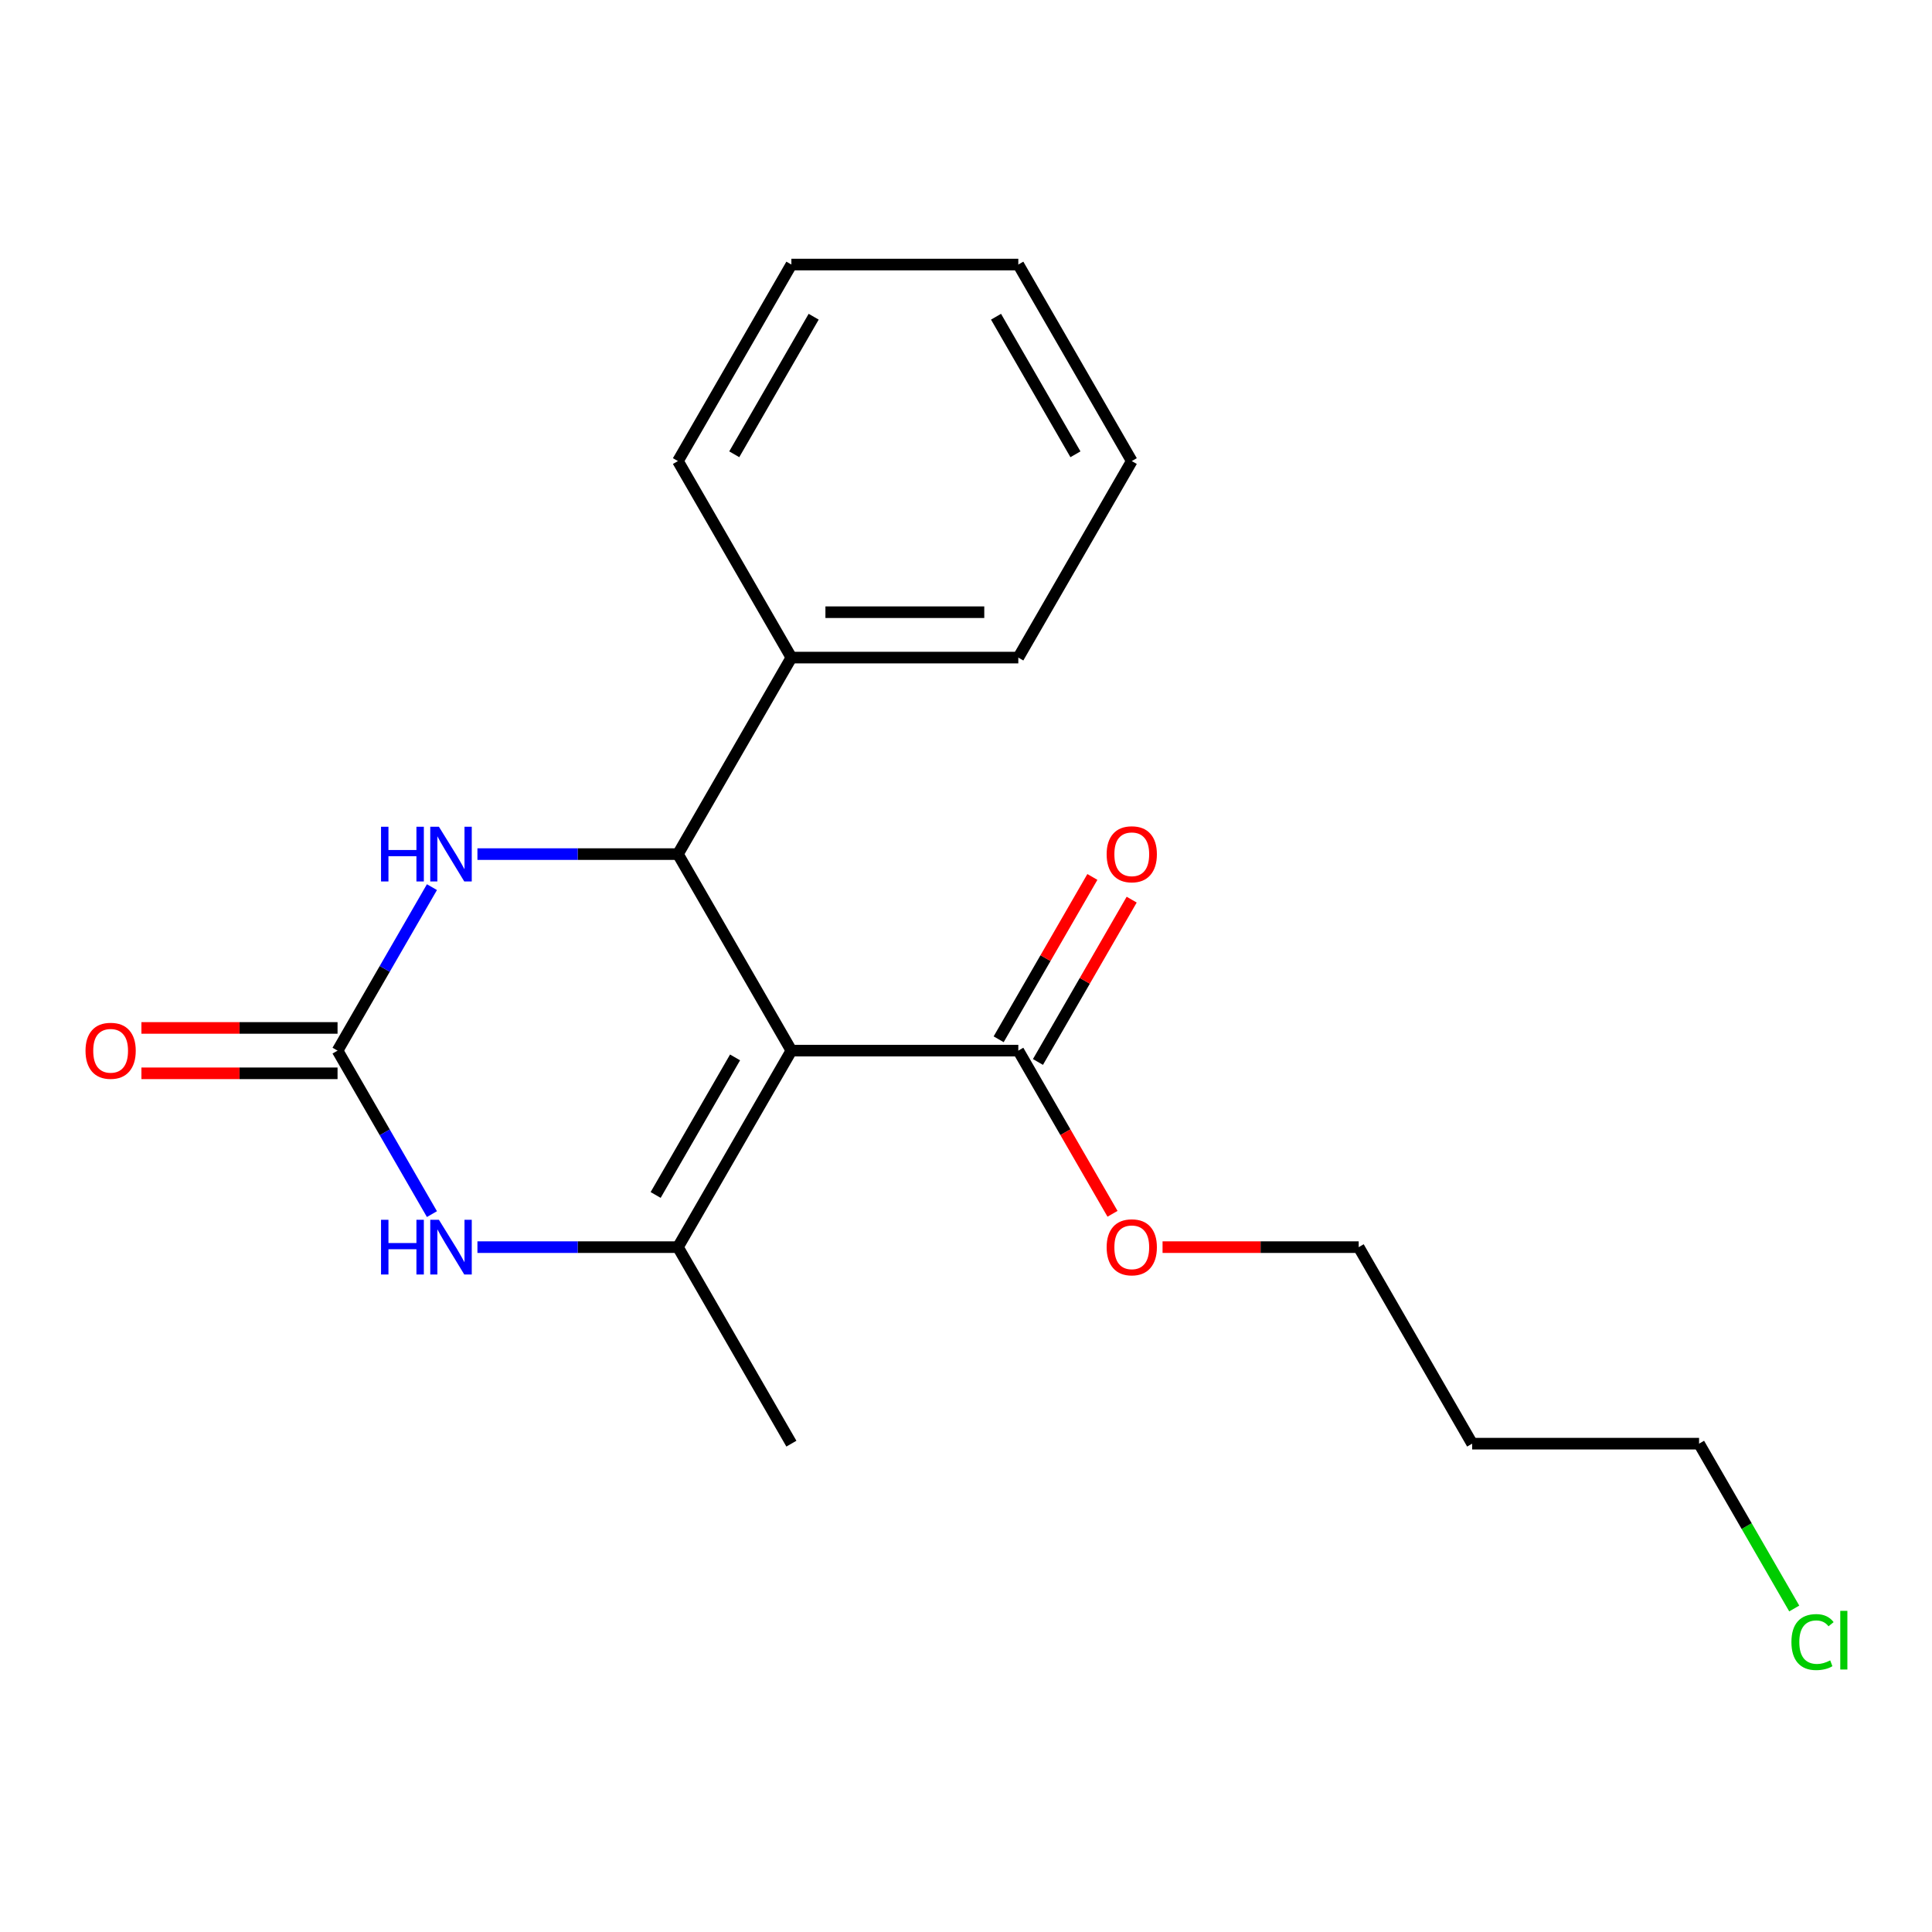 <?xml version='1.0' encoding='iso-8859-1'?>
<svg version='1.1' baseProfile='full'
              xmlns='http://www.w3.org/2000/svg'
                      xmlns:rdkit='http://www.rdkit.org/xml'
                      xmlns:xlink='http://www.w3.org/1999/xlink'
                  xml:space='preserve'
width='1000px' height='1000px' viewBox='0 0 1000 1000'>
<!-- END OF HEADER -->
<rect style='opacity:1.0;fill:#FFFFFF;stroke:none' width='1000' height='1000' x='0' y='0'> </rect>
<path class='bond-0' d='M 409.621,543.802 L 350.895,645.519' style='fill:none;fill-rule:evenodd;stroke:#000000;stroke-width:6px;stroke-linecap:butt;stroke-linejoin:miter;stroke-opacity:1' />
<path class='bond-0' d='M 380.469,547.314 L 339.36,618.516' style='fill:none;fill-rule:evenodd;stroke:#000000;stroke-width:6px;stroke-linecap:butt;stroke-linejoin:miter;stroke-opacity:1' />
<path class='bond-1' d='M 409.621,543.802 L 350.895,442.084' style='fill:none;fill-rule:evenodd;stroke:#000000;stroke-width:6px;stroke-linecap:butt;stroke-linejoin:miter;stroke-opacity:1' />
<path class='bond-2' d='M 409.621,543.802 L 527.075,543.802' style='fill:none;fill-rule:evenodd;stroke:#000000;stroke-width:6px;stroke-linecap:butt;stroke-linejoin:miter;stroke-opacity:1' />
<path class='bond-3' d='M 350.895,645.519 L 299.006,645.519' style='fill:none;fill-rule:evenodd;stroke:#000000;stroke-width:6px;stroke-linecap:butt;stroke-linejoin:miter;stroke-opacity:1' />
<path class='bond-3' d='M 299.006,645.519 L 247.118,645.519' style='fill:none;fill-rule:evenodd;stroke:#0000FF;stroke-width:6px;stroke-linecap:butt;stroke-linejoin:miter;stroke-opacity:1' />
<path class='bond-4' d='M 350.895,645.519 L 409.621,747.237' style='fill:none;fill-rule:evenodd;stroke:#000000;stroke-width:6px;stroke-linecap:butt;stroke-linejoin:miter;stroke-opacity:1' />
<path class='bond-5' d='M 350.895,442.084 L 299.006,442.084' style='fill:none;fill-rule:evenodd;stroke:#000000;stroke-width:6px;stroke-linecap:butt;stroke-linejoin:miter;stroke-opacity:1' />
<path class='bond-5' d='M 299.006,442.084 L 247.118,442.084' style='fill:none;fill-rule:evenodd;stroke:#0000FF;stroke-width:6px;stroke-linecap:butt;stroke-linejoin:miter;stroke-opacity:1' />
<path class='bond-6' d='M 350.895,442.084 L 409.621,340.367' style='fill:none;fill-rule:evenodd;stroke:#000000;stroke-width:6px;stroke-linecap:butt;stroke-linejoin:miter;stroke-opacity:1' />
<path class='bond-7' d='M 174.715,543.802 L 199.143,501.491' style='fill:none;fill-rule:evenodd;stroke:#000000;stroke-width:6px;stroke-linecap:butt;stroke-linejoin:miter;stroke-opacity:1' />
<path class='bond-7' d='M 199.143,501.491 L 223.571,459.181' style='fill:none;fill-rule:evenodd;stroke:#0000FF;stroke-width:6px;stroke-linecap:butt;stroke-linejoin:miter;stroke-opacity:1' />
<path class='bond-8' d='M 174.715,532.056 L 123.956,532.056' style='fill:none;fill-rule:evenodd;stroke:#000000;stroke-width:6px;stroke-linecap:butt;stroke-linejoin:miter;stroke-opacity:1' />
<path class='bond-8' d='M 123.956,532.056 L 73.198,532.056' style='fill:none;fill-rule:evenodd;stroke:#FF0000;stroke-width:6px;stroke-linecap:butt;stroke-linejoin:miter;stroke-opacity:1' />
<path class='bond-8' d='M 174.715,555.547 L 123.956,555.547' style='fill:none;fill-rule:evenodd;stroke:#000000;stroke-width:6px;stroke-linecap:butt;stroke-linejoin:miter;stroke-opacity:1' />
<path class='bond-8' d='M 123.956,555.547 L 73.198,555.547' style='fill:none;fill-rule:evenodd;stroke:#FF0000;stroke-width:6px;stroke-linecap:butt;stroke-linejoin:miter;stroke-opacity:1' />
<path class='bond-9' d='M 174.715,543.802 L 199.143,586.112' style='fill:none;fill-rule:evenodd;stroke:#000000;stroke-width:6px;stroke-linecap:butt;stroke-linejoin:miter;stroke-opacity:1' />
<path class='bond-9' d='M 199.143,586.112 L 223.571,628.423' style='fill:none;fill-rule:evenodd;stroke:#0000FF;stroke-width:6px;stroke-linecap:butt;stroke-linejoin:miter;stroke-opacity:1' />
<path class='bond-10' d='M 537.246,549.674 L 561.501,507.664' style='fill:none;fill-rule:evenodd;stroke:#000000;stroke-width:6px;stroke-linecap:butt;stroke-linejoin:miter;stroke-opacity:1' />
<path class='bond-10' d='M 561.501,507.664 L 585.756,465.653' style='fill:none;fill-rule:evenodd;stroke:#FF0000;stroke-width:6px;stroke-linecap:butt;stroke-linejoin:miter;stroke-opacity:1' />
<path class='bond-10' d='M 516.903,537.929 L 541.158,495.918' style='fill:none;fill-rule:evenodd;stroke:#000000;stroke-width:6px;stroke-linecap:butt;stroke-linejoin:miter;stroke-opacity:1' />
<path class='bond-10' d='M 541.158,495.918 L 565.412,453.908' style='fill:none;fill-rule:evenodd;stroke:#FF0000;stroke-width:6px;stroke-linecap:butt;stroke-linejoin:miter;stroke-opacity:1' />
<path class='bond-11' d='M 527.075,543.802 L 551.456,586.032' style='fill:none;fill-rule:evenodd;stroke:#000000;stroke-width:6px;stroke-linecap:butt;stroke-linejoin:miter;stroke-opacity:1' />
<path class='bond-11' d='M 551.456,586.032 L 575.838,628.263' style='fill:none;fill-rule:evenodd;stroke:#FF0000;stroke-width:6px;stroke-linecap:butt;stroke-linejoin:miter;stroke-opacity:1' />
<path class='bond-12' d='M 409.621,340.367 L 527.075,340.367' style='fill:none;fill-rule:evenodd;stroke:#000000;stroke-width:6px;stroke-linecap:butt;stroke-linejoin:miter;stroke-opacity:1' />
<path class='bond-12' d='M 427.239,316.876 L 509.457,316.876' style='fill:none;fill-rule:evenodd;stroke:#000000;stroke-width:6px;stroke-linecap:butt;stroke-linejoin:miter;stroke-opacity:1' />
<path class='bond-13' d='M 409.621,340.367 L 350.895,238.649' style='fill:none;fill-rule:evenodd;stroke:#000000;stroke-width:6px;stroke-linecap:butt;stroke-linejoin:miter;stroke-opacity:1' />
<path class='bond-14' d='M 601.737,645.519 L 652.496,645.519' style='fill:none;fill-rule:evenodd;stroke:#FF0000;stroke-width:6px;stroke-linecap:butt;stroke-linejoin:miter;stroke-opacity:1' />
<path class='bond-14' d='M 652.496,645.519 L 703.254,645.519' style='fill:none;fill-rule:evenodd;stroke:#000000;stroke-width:6px;stroke-linecap:butt;stroke-linejoin:miter;stroke-opacity:1' />
<path class='bond-15' d='M 928.694,832.558 L 904.064,789.897' style='fill:none;fill-rule:evenodd;stroke:#00CC00;stroke-width:6px;stroke-linecap:butt;stroke-linejoin:miter;stroke-opacity:1' />
<path class='bond-15' d='M 904.064,789.897 L 879.434,747.237' style='fill:none;fill-rule:evenodd;stroke:#000000;stroke-width:6px;stroke-linecap:butt;stroke-linejoin:miter;stroke-opacity:1' />
<path class='bond-16' d='M 761.981,747.237 L 703.254,645.519' style='fill:none;fill-rule:evenodd;stroke:#000000;stroke-width:6px;stroke-linecap:butt;stroke-linejoin:miter;stroke-opacity:1' />
<path class='bond-17' d='M 761.981,747.237 L 879.434,747.237' style='fill:none;fill-rule:evenodd;stroke:#000000;stroke-width:6px;stroke-linecap:butt;stroke-linejoin:miter;stroke-opacity:1' />
<path class='bond-18' d='M 527.075,340.367 L 585.801,238.649' style='fill:none;fill-rule:evenodd;stroke:#000000;stroke-width:6px;stroke-linecap:butt;stroke-linejoin:miter;stroke-opacity:1' />
<path class='bond-19' d='M 350.895,238.649 L 409.621,136.932' style='fill:none;fill-rule:evenodd;stroke:#000000;stroke-width:6px;stroke-linecap:butt;stroke-linejoin:miter;stroke-opacity:1' />
<path class='bond-19' d='M 380.047,235.137 L 421.156,163.935' style='fill:none;fill-rule:evenodd;stroke:#000000;stroke-width:6px;stroke-linecap:butt;stroke-linejoin:miter;stroke-opacity:1' />
<path class='bond-20' d='M 409.621,136.932 L 527.075,136.932' style='fill:none;fill-rule:evenodd;stroke:#000000;stroke-width:6px;stroke-linecap:butt;stroke-linejoin:miter;stroke-opacity:1' />
<path class='bond-21' d='M 585.801,238.649 L 527.075,136.932' style='fill:none;fill-rule:evenodd;stroke:#000000;stroke-width:6px;stroke-linecap:butt;stroke-linejoin:miter;stroke-opacity:1' />
<path class='bond-21' d='M 556.649,235.137 L 515.54,163.935' style='fill:none;fill-rule:evenodd;stroke:#000000;stroke-width:6px;stroke-linecap:butt;stroke-linejoin:miter;stroke-opacity:1' />
<path  class='atom-4' d='M 197.222 631.359
L 201.062 631.359
L 201.062 643.399
L 215.542 643.399
L 215.542 631.359
L 219.382 631.359
L 219.382 659.679
L 215.542 659.679
L 215.542 646.599
L 201.062 646.599
L 201.062 659.679
L 197.222 659.679
L 197.222 631.359
' fill='#0000FF'/>
<path  class='atom-4' d='M 227.182 631.359
L 236.462 646.359
Q 237.382 647.839, 238.862 650.519
Q 240.342 653.199, 240.422 653.359
L 240.422 631.359
L 244.182 631.359
L 244.182 659.679
L 240.302 659.679
L 230.342 643.279
Q 229.182 641.359, 227.942 639.159
Q 226.742 636.959, 226.382 636.279
L 226.382 659.679
L 222.702 659.679
L 222.702 631.359
L 227.182 631.359
' fill='#0000FF'/>
<path  class='atom-5' d='M 197.222 427.924
L 201.062 427.924
L 201.062 439.964
L 215.542 439.964
L 215.542 427.924
L 219.382 427.924
L 219.382 456.244
L 215.542 456.244
L 215.542 443.164
L 201.062 443.164
L 201.062 456.244
L 197.222 456.244
L 197.222 427.924
' fill='#0000FF'/>
<path  class='atom-5' d='M 227.182 427.924
L 236.462 442.924
Q 237.382 444.404, 238.862 447.084
Q 240.342 449.764, 240.422 449.924
L 240.422 427.924
L 244.182 427.924
L 244.182 456.244
L 240.302 456.244
L 230.342 439.844
Q 229.182 437.924, 227.942 435.724
Q 226.742 433.524, 226.382 432.844
L 226.382 456.244
L 222.702 456.244
L 222.702 427.924
L 227.182 427.924
' fill='#0000FF'/>
<path  class='atom-7' d='M 44.262 543.882
Q 44.262 537.082, 47.622 533.282
Q 50.982 529.482, 57.262 529.482
Q 63.542 529.482, 66.902 533.282
Q 70.262 537.082, 70.262 543.882
Q 70.262 550.762, 66.862 554.682
Q 63.462 558.562, 57.262 558.562
Q 51.022 558.562, 47.622 554.682
Q 44.262 550.802, 44.262 543.882
M 57.262 555.362
Q 61.582 555.362, 63.902 552.482
Q 66.262 549.562, 66.262 543.882
Q 66.262 538.322, 63.902 535.522
Q 61.582 532.682, 57.262 532.682
Q 52.942 532.682, 50.582 535.482
Q 48.262 538.282, 48.262 543.882
Q 48.262 549.602, 50.582 552.482
Q 52.942 555.362, 57.262 555.362
' fill='#FF0000'/>
<path  class='atom-9' d='M 572.801 442.164
Q 572.801 435.364, 576.161 431.564
Q 579.521 427.764, 585.801 427.764
Q 592.081 427.764, 595.441 431.564
Q 598.801 435.364, 598.801 442.164
Q 598.801 449.044, 595.401 452.964
Q 592.001 456.844, 585.801 456.844
Q 579.561 456.844, 576.161 452.964
Q 572.801 449.084, 572.801 442.164
M 585.801 453.644
Q 590.121 453.644, 592.441 450.764
Q 594.801 447.844, 594.801 442.164
Q 594.801 436.604, 592.441 433.804
Q 590.121 430.964, 585.801 430.964
Q 581.481 430.964, 579.121 433.764
Q 576.801 436.564, 576.801 442.164
Q 576.801 447.884, 579.121 450.764
Q 581.481 453.644, 585.801 453.644
' fill='#FF0000'/>
<path  class='atom-10' d='M 572.801 645.599
Q 572.801 638.799, 576.161 634.999
Q 579.521 631.199, 585.801 631.199
Q 592.081 631.199, 595.441 634.999
Q 598.801 638.799, 598.801 645.599
Q 598.801 652.479, 595.401 656.399
Q 592.001 660.279, 585.801 660.279
Q 579.561 660.279, 576.161 656.399
Q 572.801 652.519, 572.801 645.599
M 585.801 657.079
Q 590.121 657.079, 592.441 654.199
Q 594.801 651.279, 594.801 645.599
Q 594.801 640.039, 592.441 637.239
Q 590.121 634.399, 585.801 634.399
Q 581.481 634.399, 579.121 637.199
Q 576.801 639.999, 576.801 645.599
Q 576.801 651.319, 579.121 654.199
Q 581.481 657.079, 585.801 657.079
' fill='#FF0000'/>
<path  class='atom-12' d='M 927.241 849.934
Q 927.241 842.894, 930.521 839.214
Q 933.841 835.494, 940.121 835.494
Q 945.961 835.494, 949.081 839.614
L 946.441 841.774
Q 944.161 838.774, 940.121 838.774
Q 935.841 838.774, 933.561 841.654
Q 931.321 844.494, 931.321 849.934
Q 931.321 855.534, 933.641 858.414
Q 936.001 861.294, 940.561 861.294
Q 943.681 861.294, 947.321 859.414
L 948.441 862.414
Q 946.961 863.374, 944.721 863.934
Q 942.481 864.494, 940.001 864.494
Q 933.841 864.494, 930.521 860.734
Q 927.241 856.974, 927.241 849.934
' fill='#00CC00'/>
<path  class='atom-12' d='M 952.521 833.774
L 956.201 833.774
L 956.201 864.134
L 952.521 864.134
L 952.521 833.774
' fill='#00CC00'/>
</svg>
